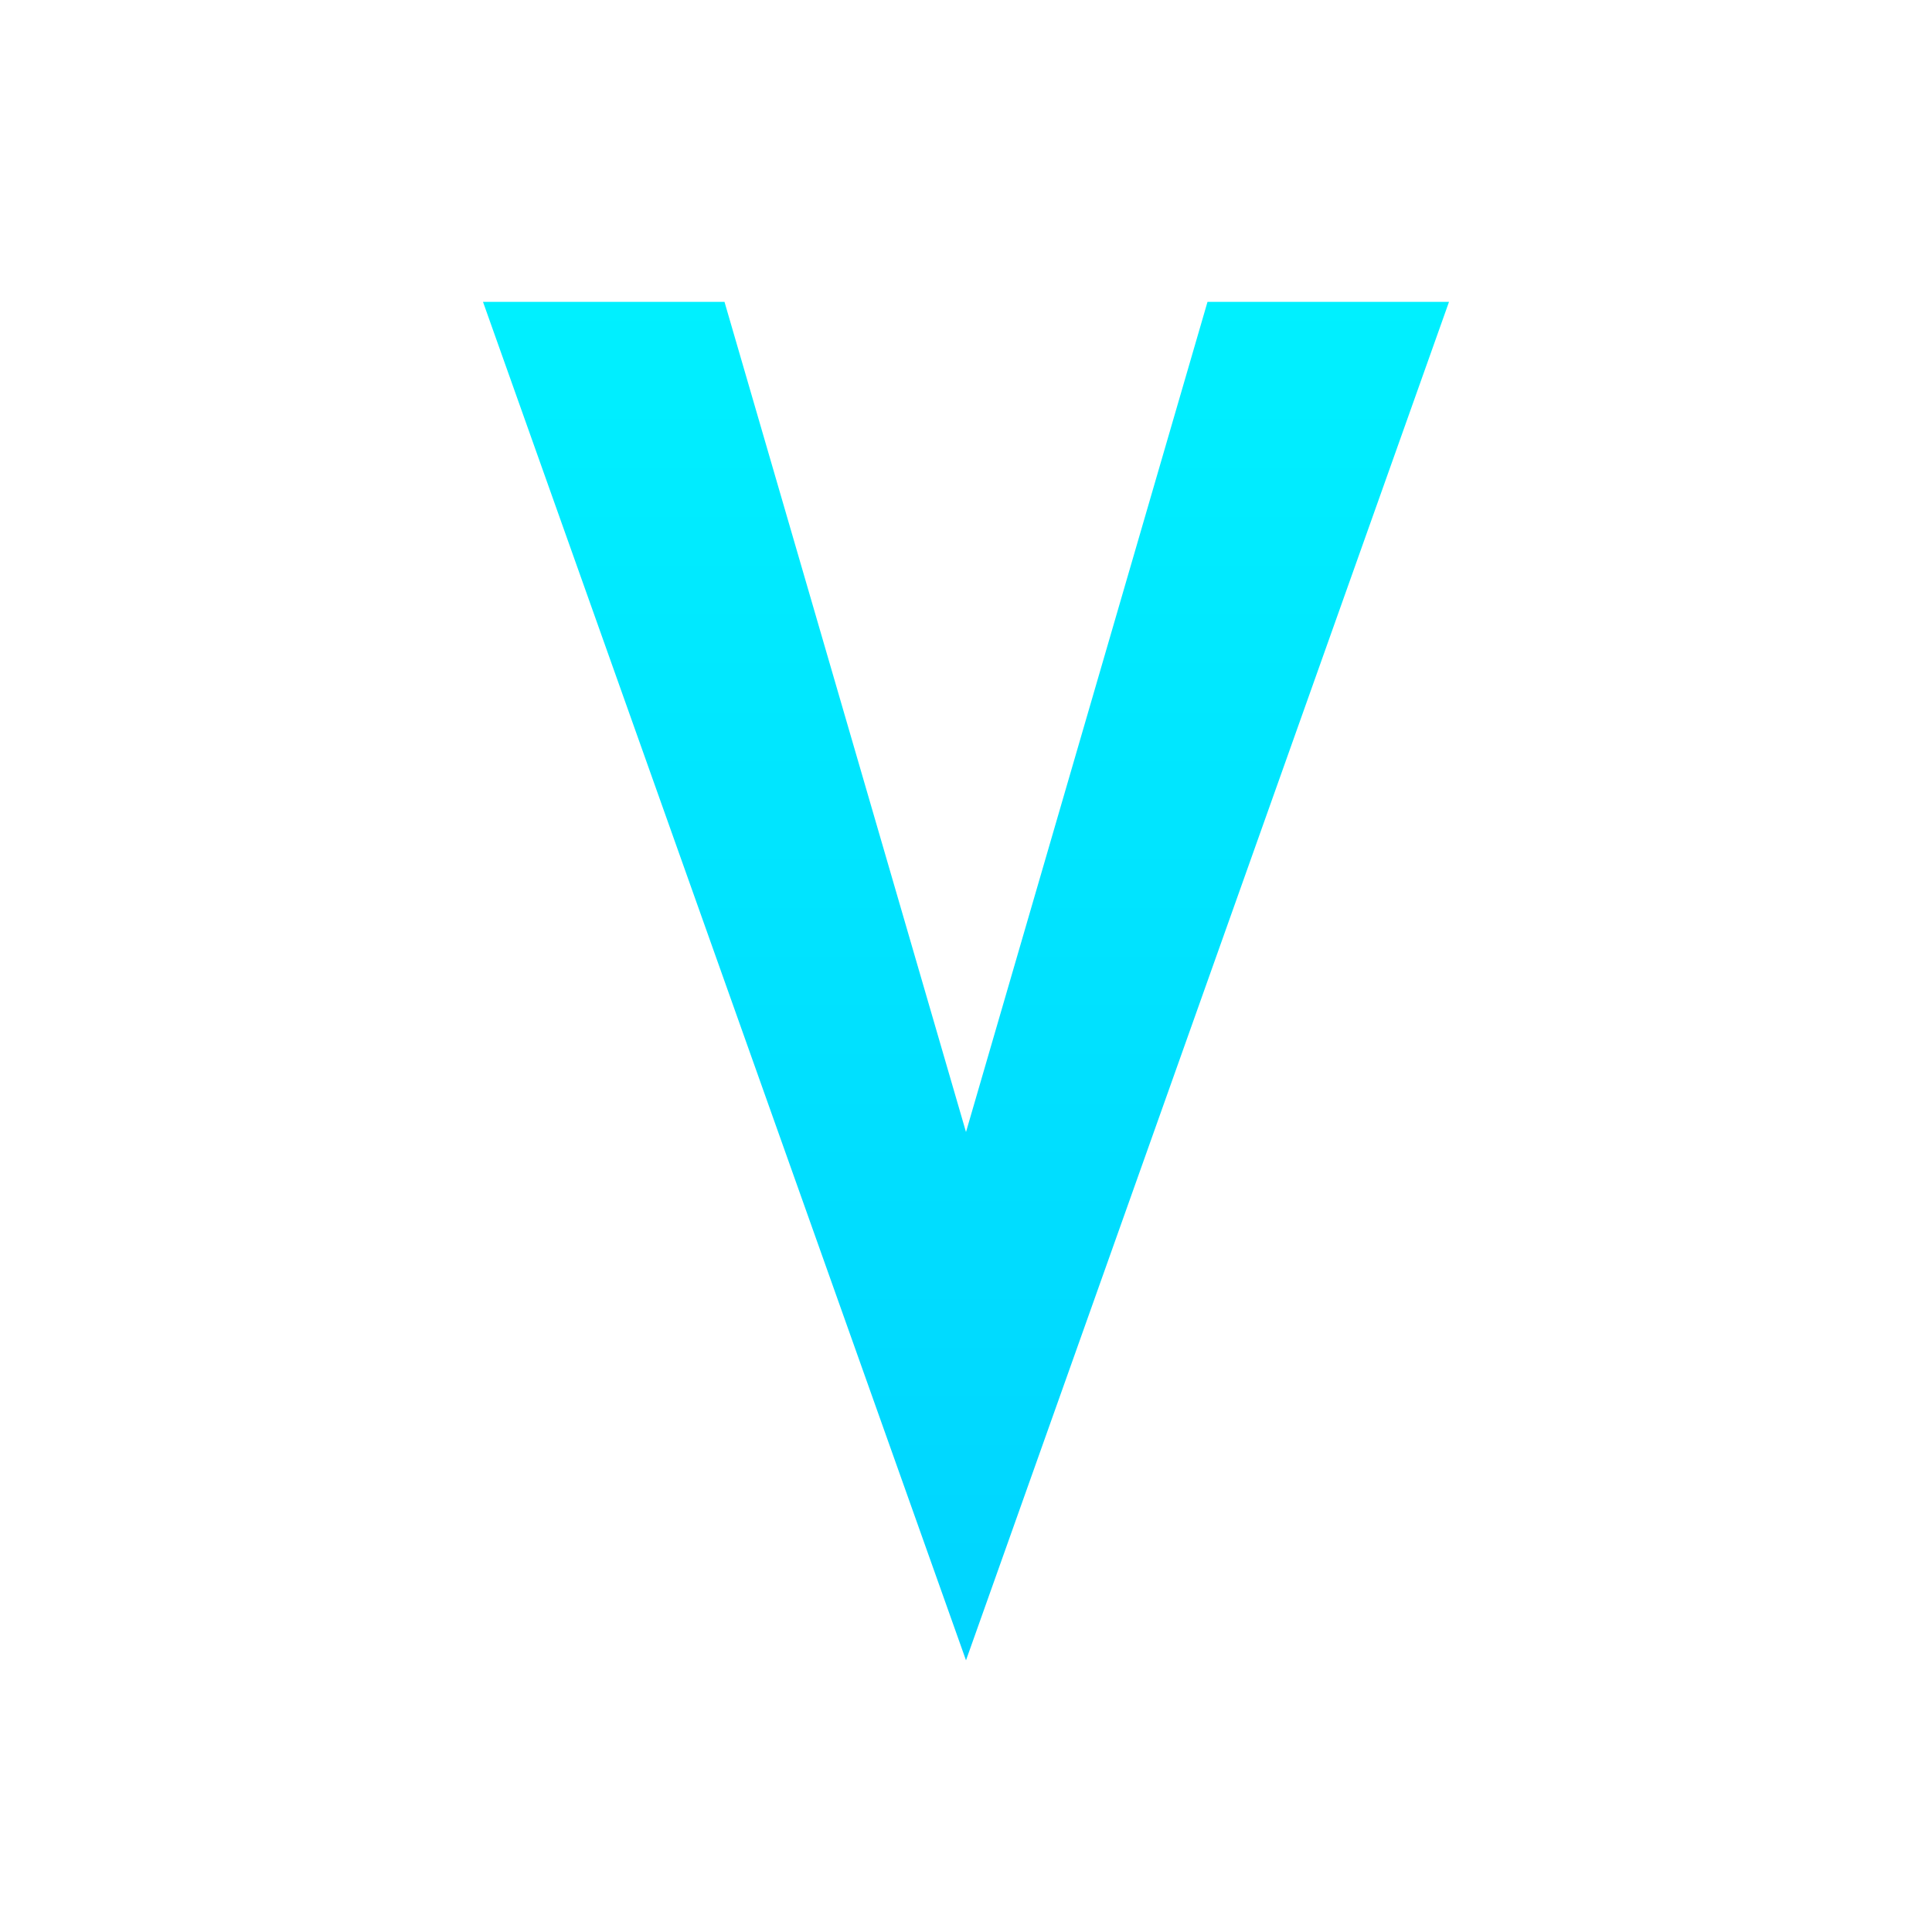 <svg xmlns="http://www.w3.org/2000/svg" viewBox="0 0 128 128">
    <defs>
        <linearGradient id="vGradient" x1="0%" y1="0%" x2="0%" y2="100%">
            <stop offset="0%" style="stop-color:#00f0ff;stop-opacity:1" />
            <stop offset="100%" style="stop-color:#00d4ff;stop-opacity:1" />
        </linearGradient>
    </defs>
    <path d="M 64 110 L 32 20 L 48 20 L 64 75 L 80 20 L 96 20 L 64 110 Z" fill="url(#vGradient)" />
    <style>
        @media (prefers-color-scheme: dark) {
            path { fill: url(#vGradient); }
        }
        @media (prefers-color-scheme: light) {
            path { fill: #00d4ff; }
        }
    </style>
</svg>
